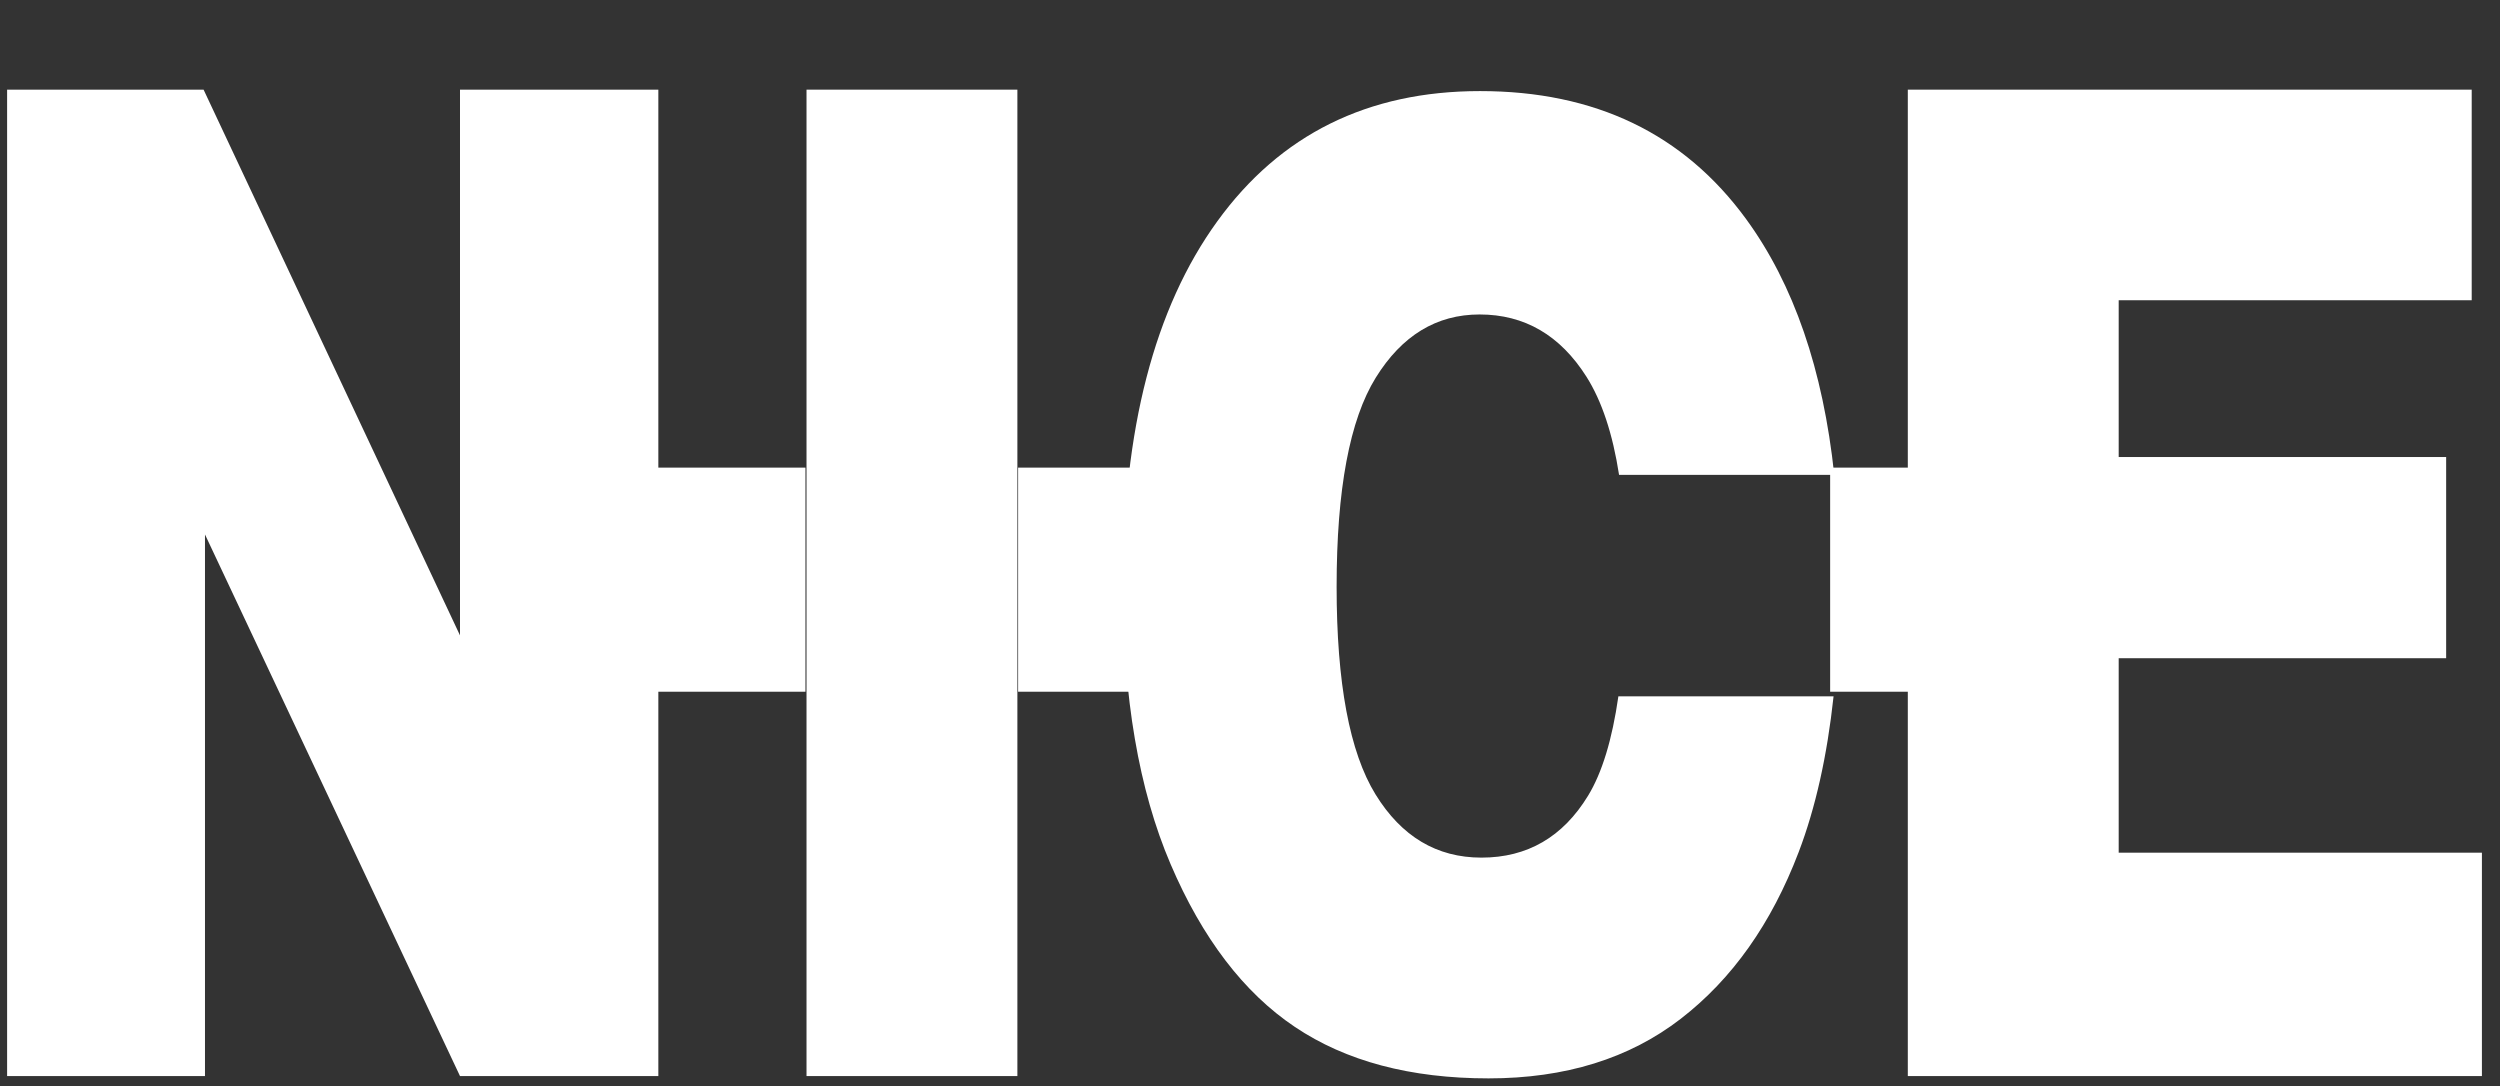 <?xml version="1.0" encoding="UTF-8"?> <svg xmlns="http://www.w3.org/2000/svg" width="122" height="53" viewBox="0 0 122 53" fill="none"><rect x="0" y="0" width="122" height="53" fill="#333333" stroke="none"/><path d="M78.977 33.98C78.674 36.093 78.181 37.711 77.497 38.832C76.269 40.846 74.535 41.852 72.294 41.852C70.115 41.852 68.392 40.824 67.127 38.769C65.861 36.714 65.227 33.334 65.227 28.631C65.227 23.885 65.864 20.484 67.138 18.429C68.412 16.374 70.1 15.346 72.203 15.346C74.397 15.346 76.135 16.358 77.417 18.381C78.17 19.57 78.7 21.169 79.01 23.173H89.512C88.966 18.038 87.534 13.874 85.21 10.69C82.171 6.527 77.843 4.445 72.226 4.445C66.747 4.445 62.472 6.564 59.403 10.802C56.333 15.039 54.799 20.961 54.799 28.567C54.799 34.013 55.574 38.546 57.124 42.169C58.674 45.792 60.696 48.441 63.19 50.114C65.684 51.789 68.834 52.625 72.64 52.625C76.384 52.625 79.511 51.656 82.021 49.717C84.53 47.779 86.449 45.067 87.776 41.581C88.598 39.423 89.165 36.889 89.478 33.98L78.977 33.98Z" fill="white"></path><path d="M0.347 4.375H9.935L22.448 31.007V4.375H32.127V52.512H22.448L10.003 26.082V52.512H0.347V4.375Z" fill="white"></path><path d="M39.358 4.375H49.648V52.512H39.358V4.375Z" fill="white"></path><path d="M93.101 4.375H120.619V14.652H103.392V22.303H119.372V32.121H103.392V41.611H121.117V52.512H93.101V4.375Z" fill="white"></path><path d="M39.306 22.82H28.37V33.756H39.306V22.82Z" fill="white"></path><path d="M60.62 22.82H49.684V33.756H60.62V22.82Z" fill="white"></path><path d="M100.247 22.82H89.311V33.756H100.247V22.82Z" fill="white"></path></svg> 